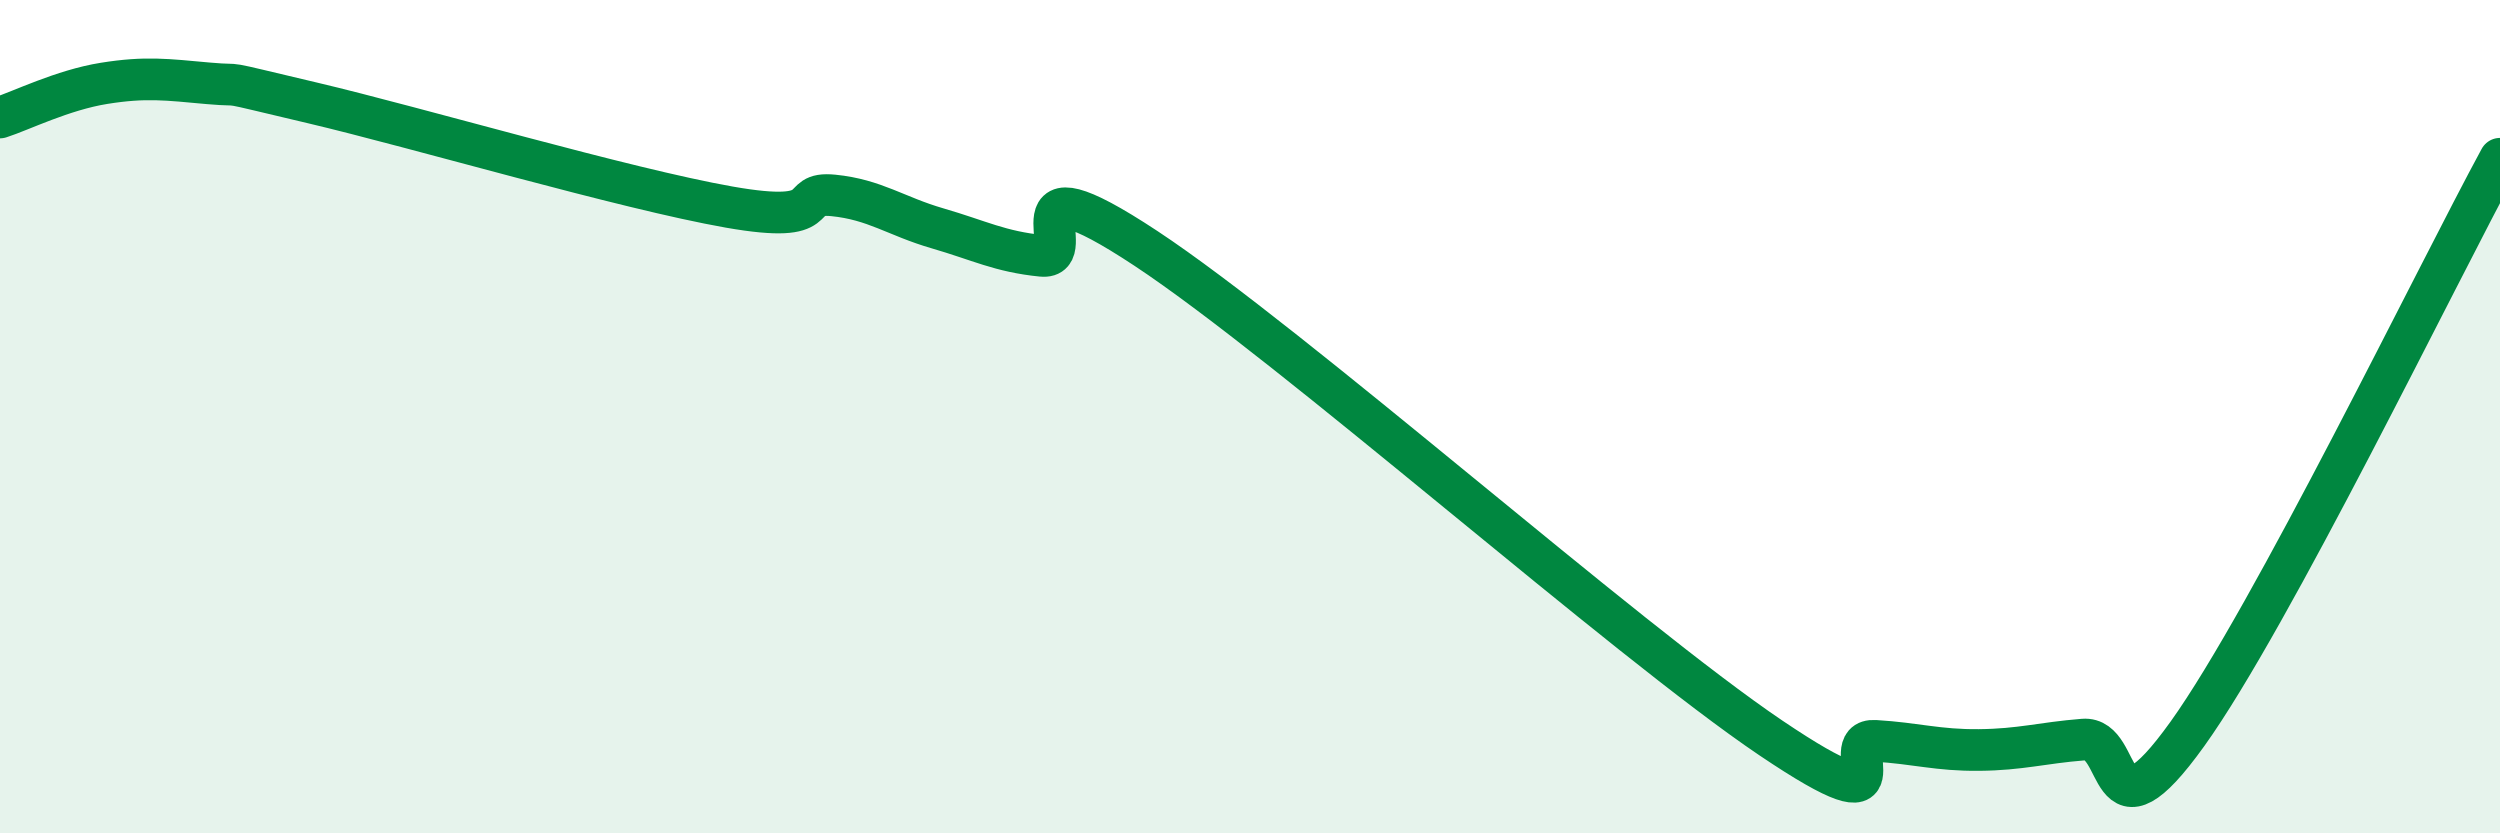 
    <svg width="60" height="20" viewBox="0 0 60 20" xmlns="http://www.w3.org/2000/svg">
      <path
        d="M 0,2.82 C 0.5,2.66 1.5,2.16 2.5,2 C 3.5,1.84 4,1.91 5,2 C 6,2.09 5,1.88 7.5,2.47 C 10,3.06 15,4.53 17.5,4.97 C 20,5.41 19,4.59 20,4.69 C 21,4.79 21.5,5.19 22.5,5.48 C 23.5,5.77 24,6.04 25,6.14 C 26,6.24 24,3.65 27.5,5.96 C 31,8.27 39,15.35 42.5,17.71 C 46,20.07 44,17.72 45,17.78 C 46,17.84 46.5,18.01 47.5,18 C 48.5,17.99 49,17.83 50,17.75 C 51,17.67 50.5,20.4 52.5,17.61 C 54.5,14.82 58.5,6.57 60,3.81L60 20L0 20Z"
        fill="#008740"
        opacity="0.1"
        stroke-linecap="round"
        stroke-linejoin="round"
      />
      <path
        d="M 0,2.82 C 0.5,2.66 1.5,2.16 2.5,2 C 3.5,1.84 4,1.91 5,2 C 6,2.09 5,1.88 7.5,2.47 C 10,3.06 15,4.53 17.5,4.97 C 20,5.41 19,4.59 20,4.69 C 21,4.79 21.5,5.19 22.5,5.48 C 23.5,5.77 24,6.04 25,6.14 C 26,6.24 24,3.65 27.5,5.96 C 31,8.27 39,15.35 42.5,17.71 C 46,20.07 44,17.72 45,17.78 C 46,17.84 46.5,18.01 47.5,18 C 48.5,17.99 49,17.83 50,17.75 C 51,17.67 50.5,20.4 52.5,17.61 C 54.5,14.82 58.5,6.57 60,3.81"
        stroke="#008740"
        stroke-width="1"
        fill="none"
        stroke-linecap="round"
        stroke-linejoin="round"
      />
    </svg>
  